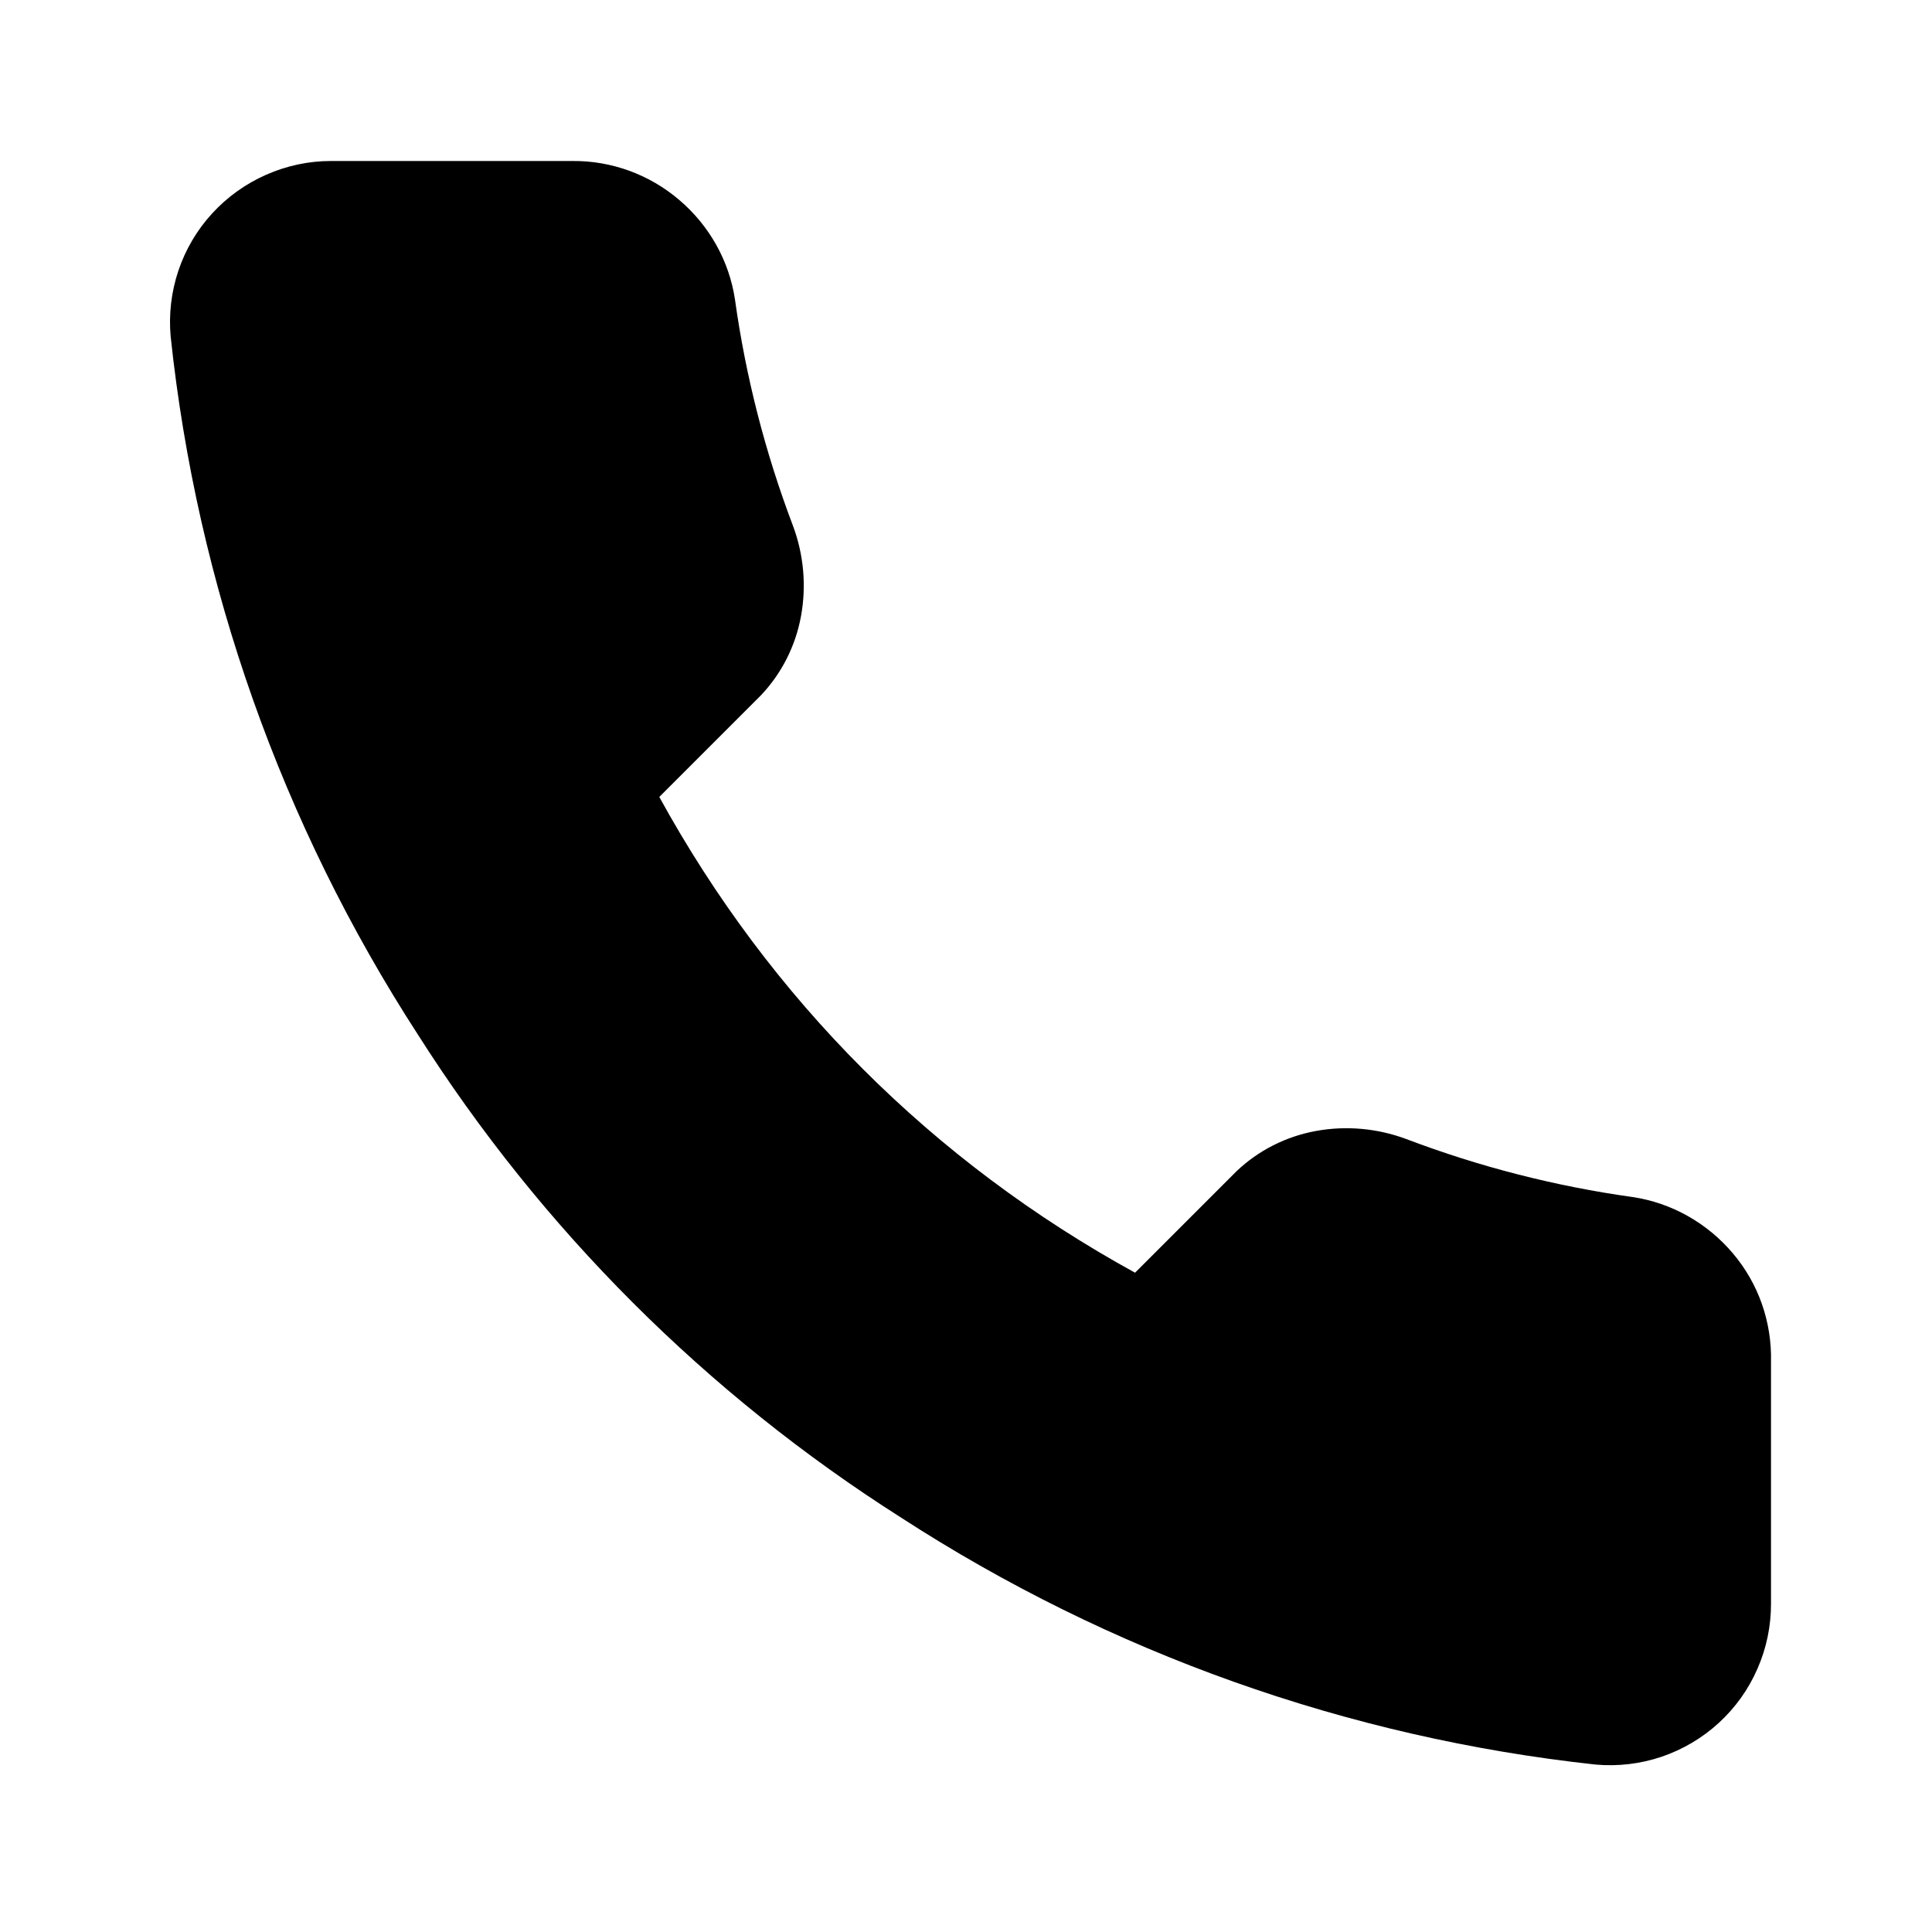 <svg width="24" height="24" viewBox="0 0 24 24" fill="none" xmlns="http://www.w3.org/2000/svg">
  <path d="M22 16.92V19.92C22.001 20.198 21.944 20.474 21.832 20.729C21.721 20.985 21.557 21.214 21.352 21.402C21.147 21.59 20.905 21.733 20.641 21.823C20.377 21.912 20.097 21.945 19.82 21.92C16.743 21.586 13.787 20.534 11.19 18.85C8.774 17.315 6.725 15.266 5.19 12.85C3.5 10.241 2.448 7.271 2.12 4.18C2.095 3.903 2.128 3.625 2.216 3.362C2.305 3.098 2.447 2.857 2.635 2.652C2.823 2.447 3.051 2.283 3.306 2.171C3.561 2.058 3.836 2 4.11 2H7.11C7.595 1.995 8.067 2.167 8.438 2.484C8.81 2.8 9.058 3.239 9.13 3.72C9.264 4.68 9.506 5.623 9.85 6.53C9.984 6.888 10.019 7.277 9.951 7.651C9.883 8.025 9.709 8.368 9.45 8.64L8.19 9.9C9.57 12.414 11.586 14.43 14.1 15.81L15.36 14.55C15.632 14.291 15.975 14.117 16.349 14.049C16.723 13.981 17.112 14.016 17.47 14.15C18.377 14.494 19.32 14.736 20.28 14.87C20.766 14.942 21.209 15.194 21.526 15.569C21.844 15.944 22.012 16.421 22 16.92Z" fill="currentColor"/>
</svg>
